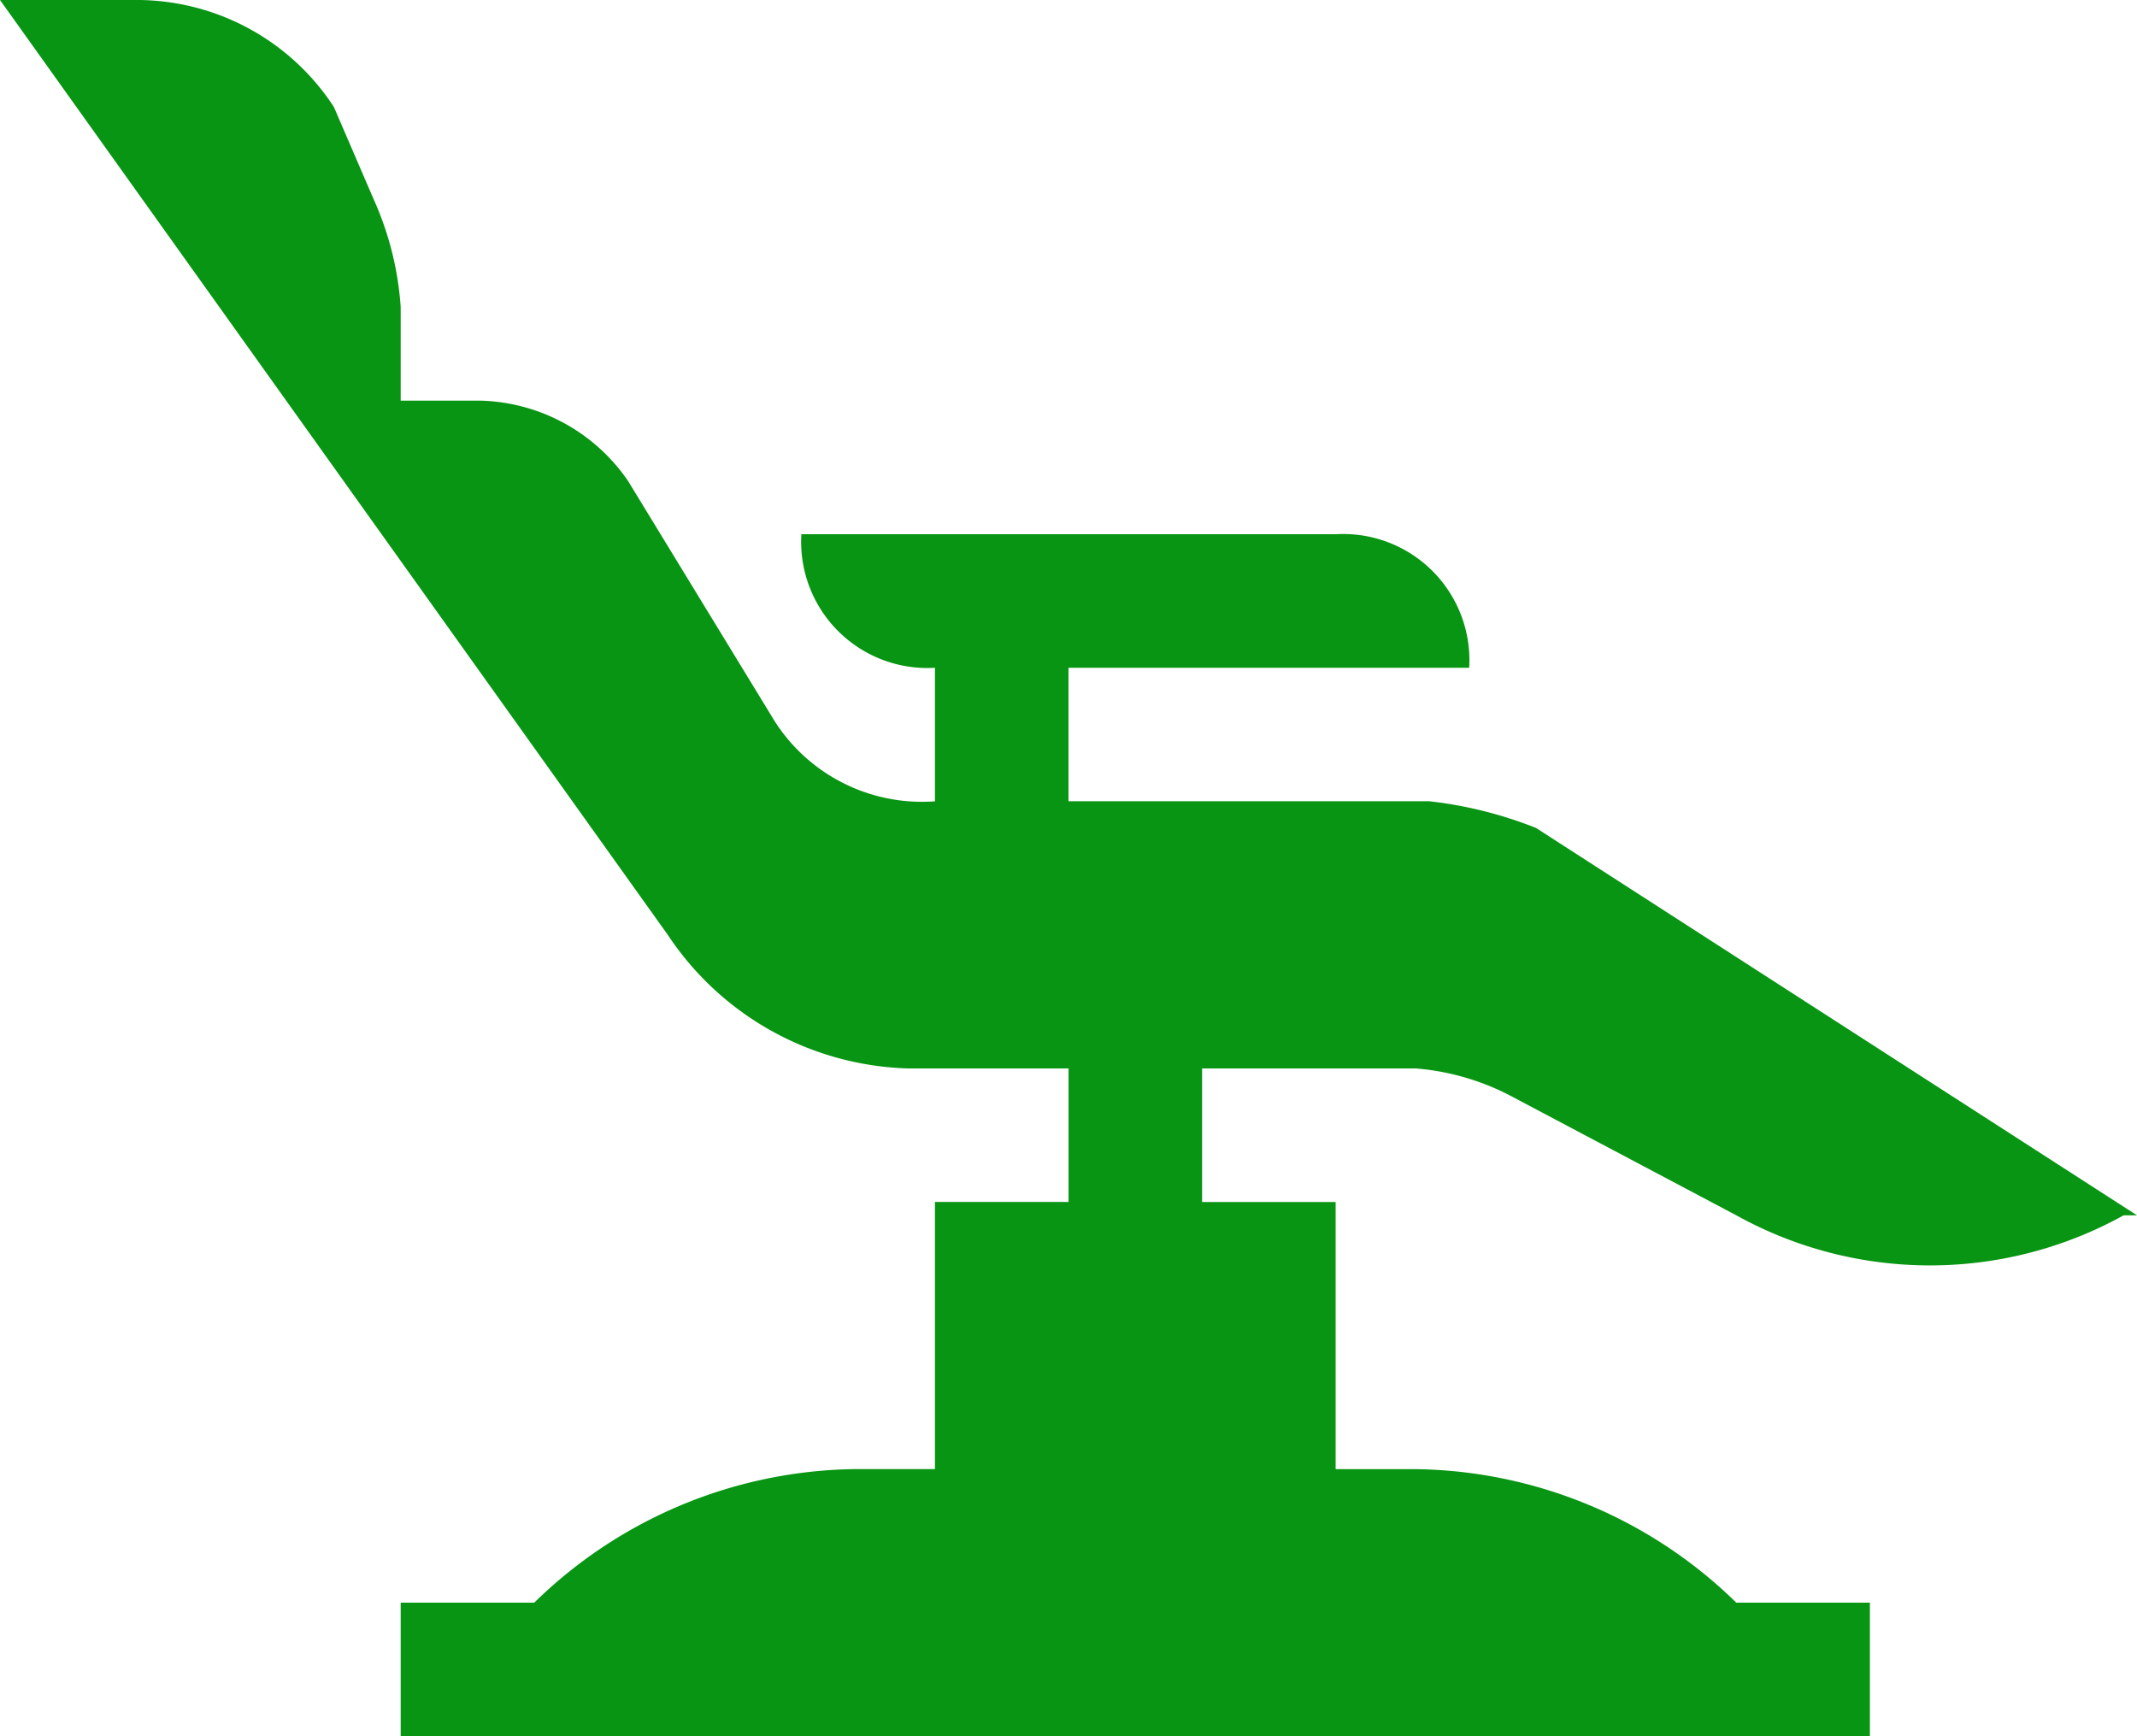 <svg xmlns="http://www.w3.org/2000/svg" width="45.942" height="37.328" viewBox="0 0 45.942 37.328">
  <path id="dentist-chair" d="M33.021,19.8a8.876,8.876,0,0,0-2.3-.574H22.971V16.357h8.614a2.713,2.713,0,0,0-2.871-2.871H17.228A2.713,2.713,0,0,0,20.1,16.357v2.871a3.759,3.759,0,0,1-3.446-1.723L13.5,12.337a3.968,3.968,0,0,0-3.159-1.723H8.614V8.6a6.758,6.758,0,0,0-.574-2.3L7.178,4.3A5.063,5.063,0,0,0,2.871,2H0L14.357,22.1a6.416,6.416,0,0,0,5.169,2.871h3.446v2.871H20.1v5.743H18.377a10.027,10.027,0,0,0-6.891,2.871H8.614v2.871H40.2V36.457H37.328a10.027,10.027,0,0,0-6.891-2.871H28.714V27.843H25.843V24.971h4.594a5.323,5.323,0,0,1,2.01.574l4.881,2.584a8.588,8.588,0,0,0,8.327,0h.287L33.021,19.8Z" transform="translate(0 -2)" fill="#089513"/>
</svg>

